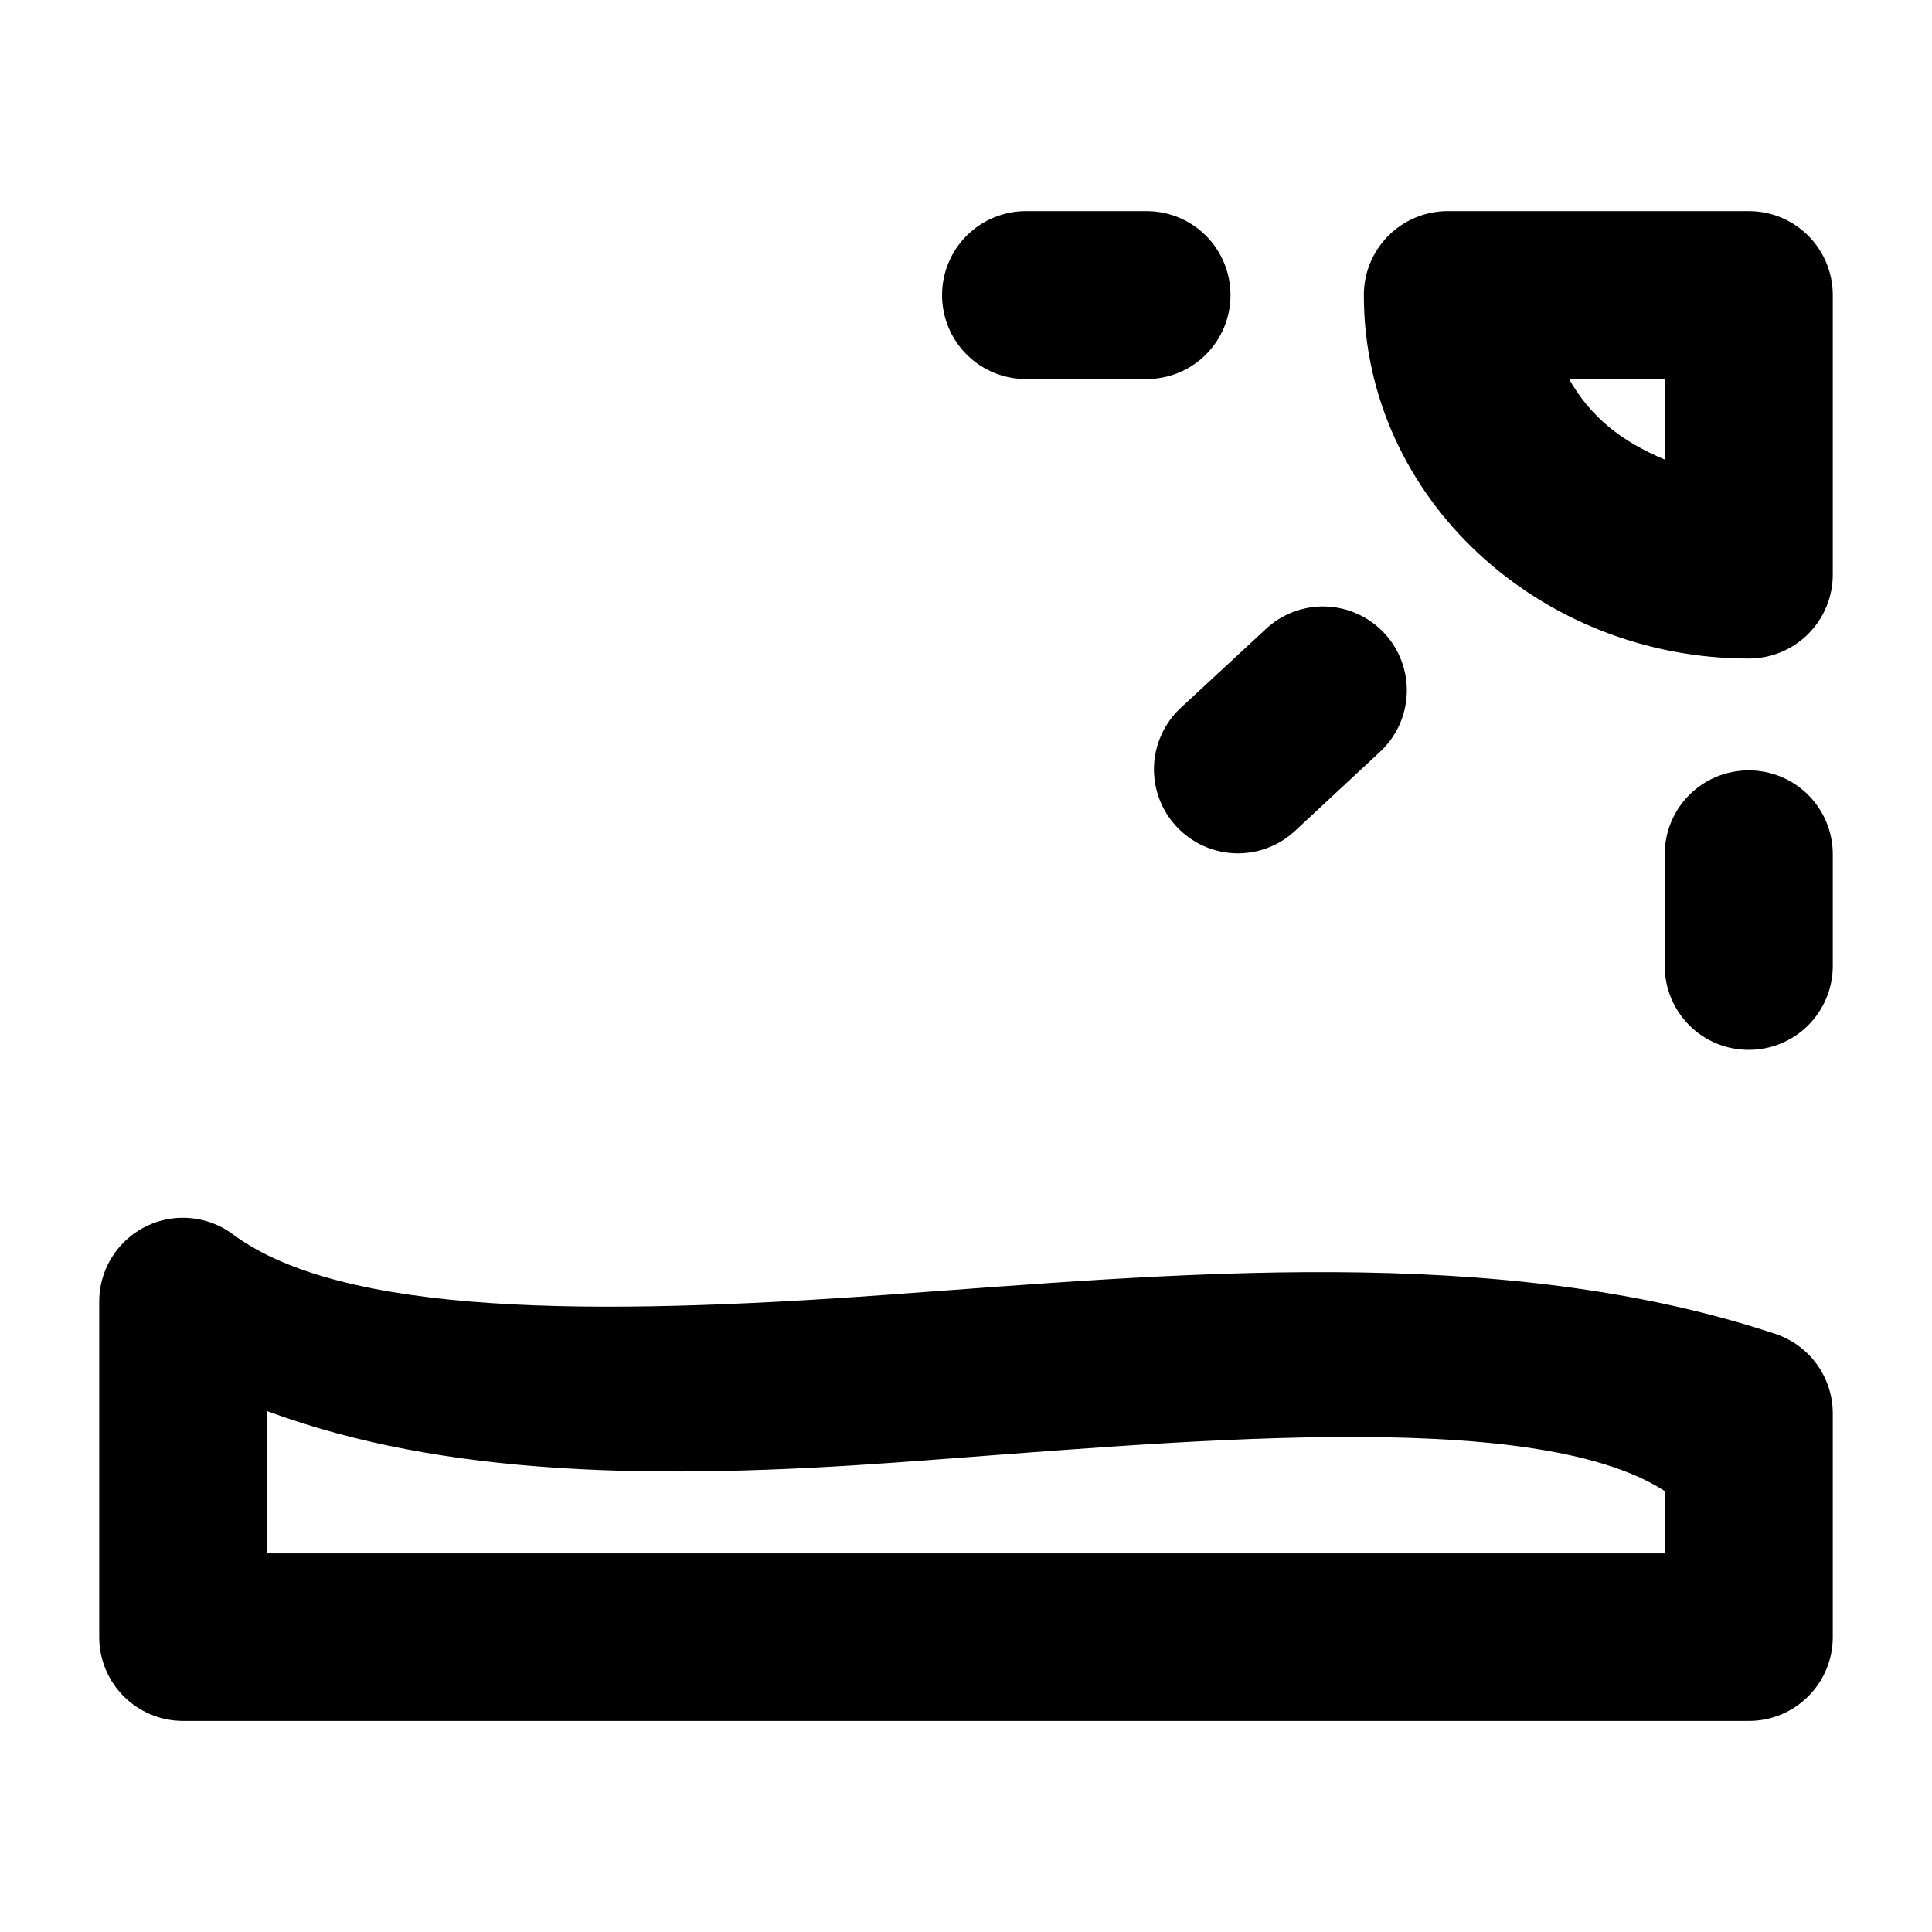 <?xml version="1.0" encoding="UTF-8"?>
<!-- Uploaded to: SVG Repo, www.svgrepo.com, Generator: SVG Repo Mixer Tools -->
<svg fill="#000000" width="800px" height="800px" version="1.1" viewBox="144 144 512 512" xmlns="http://www.w3.org/2000/svg">
 <path d="m415.97 199.95c-5.922-0.023-11.613 2.32-15.801 6.508-4.191 4.191-6.535 9.879-6.512 15.805 0.008 5.906 2.363 11.562 6.551 15.73 4.188 4.164 9.859 6.492 15.762 6.469h31.809c5.906 0.023 11.574-2.305 15.762-6.469 4.188-4.168 6.543-9.824 6.551-15.73 0.023-5.926-2.32-11.613-6.508-15.805-4.191-4.188-9.879-6.531-15.805-6.508zm111.66 0c-5.902 0.008-11.562 2.363-15.727 6.551-4.164 4.188-6.492 9.855-6.469 15.762 0 53.855 46.738 96.258 101.96 96.258h-0.004c5.91 0.023 11.586-2.309 15.773-6.481 4.188-4.168 6.543-9.836 6.543-15.746v-74.031c0.02-5.926-2.32-11.613-6.512-15.805-4.191-4.188-9.879-6.531-15.805-6.508zm32.184 44.512h25.352v21.328c-11.602-4.871-19.609-11.266-25.352-21.328zm-64.77 60.254c-5.797-0.109-11.402 2.051-15.629 6.019l-22.547 20.895c-4.305 4.019-6.844 9.586-7.047 15.473-0.207 5.891 1.934 11.621 5.949 15.93 4.008 4.32 9.566 6.871 15.453 7.094 5.891 0.223 11.625-1.902 15.945-5.906l22.547-20.98c4.32-4.008 6.871-9.566 7.094-15.457 0.223-5.887-1.902-11.625-5.906-15.945-4.102-4.43-9.828-7-15.859-7.121zm112.35 43.441h-0.004c-5.887 0-11.539 2.336-15.707 6.5-4.164 4.16-6.512 9.809-6.519 15.699v29.637-0.004c0 5.898 2.344 11.551 6.512 15.719s9.82 6.508 15.715 6.508c5.91 0.023 11.586-2.309 15.773-6.477 4.188-4.172 6.543-9.84 6.543-15.75v-29.637 0.004c-0.008-5.906-2.367-11.566-6.551-15.73-4.188-4.164-9.859-6.492-15.766-6.469zm-415.57 118.57c-12 0.391-21.523 10.191-21.531 22.199v88.938c0.012 12.258 9.941 22.184 22.199 22.199h414.9c12.301 0.047 22.301-9.898 22.312-22.199v-59.301c-0.008-9.605-6.18-18.109-15.309-21.098-73.465-24.332-159.38-15.785-236.16-10.273-76.789 5.512-143.36 5.566-172.52-16.09-4.008-2.981-8.902-4.516-13.891-4.367zm22.863 51.195c47.539 17.645 104.43 18.129 166.7 13.66 71.953-5.164 168.32-15.344 203.78 7.555v16.527h-370.48z"/>
</svg>